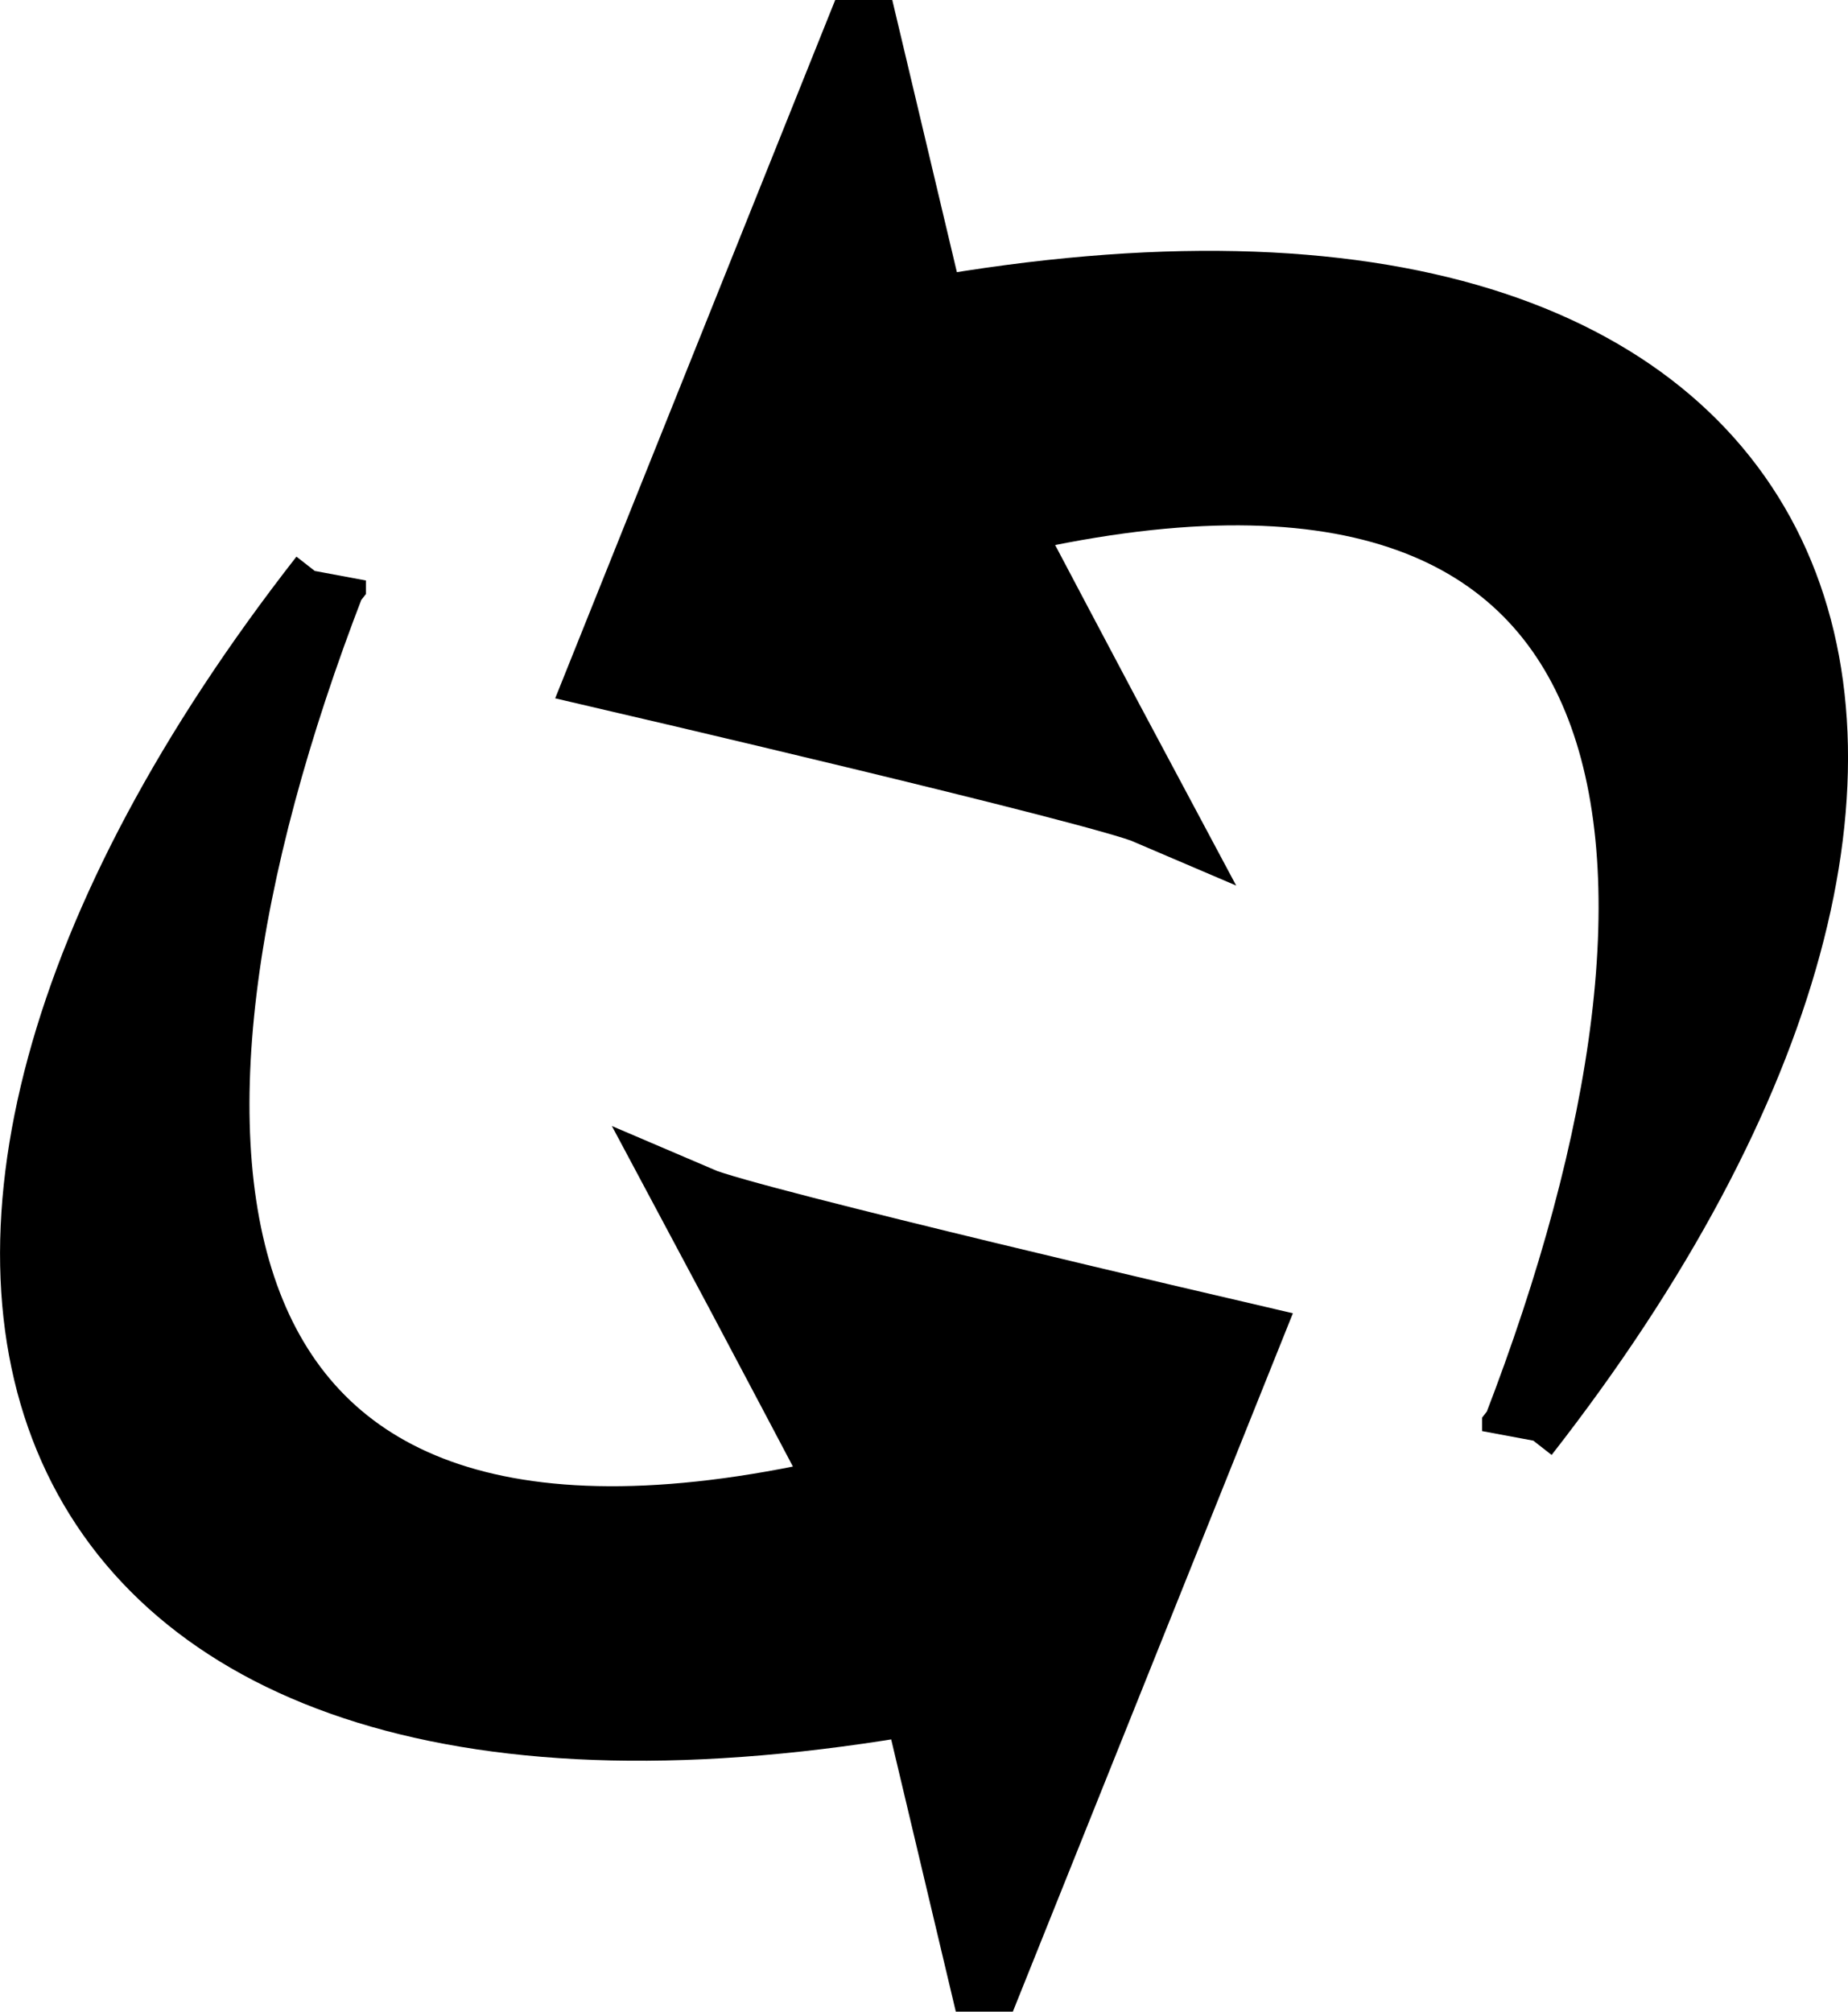 <?xml version="1.0" encoding="UTF-8" standalone="no"?>
<!-- Created with Inkscape (http://www.inkscape.org/) -->

<svg
   xmlns:dc="http://purl.org/dc/elements/1.1/"
   xmlns:cc="http://creativecommons.org/ns#"
   xmlns:rdf="http://www.w3.org/1999/02/22-rdf-syntax-ns#"
   xmlns:svg="http://www.w3.org/2000/svg"
   xmlns="http://www.w3.org/2000/svg"
   version="1.1"
   width="23.769"
   height="25.866"
   id="svg3118">
  <defs
     id="defs3120" />
  <g
     transform="translate(-359.723,-423.425)"
     id="layer1">
    <path
       d="m 379.286,441.826 c 2.866,-7.414 2.132,-13.847 -6.741,-11.741 0,0 1.295,2.455 1.964,3.705 -0.625,-0.268 -6.964,-1.741 -6.964,-1.741 l 3.259,-8.125 0.848,3.571 c 11.694,-2.07 14.534,5.497 7.634,14.33 z"
       id="path3907"
       style="fill:#000000;stroke:#000000;stroke-width:1px;stroke-linecap:butt;stroke-linejoin:miter;stroke-opacity:1" />
    <path
       d="m 363.93,430.889 c -2.866,7.414 -2.132,13.847 6.741,11.741 0,0 -1.295,-2.455 -1.964,-3.705 0.625,0.268 6.964,1.741 6.964,1.741 l -3.259,8.125 -0.848,-3.571 c -11.694,2.07 -14.534,-5.497 -7.634,-14.33 z"
       id="path3909"
       style="fill:#000000;stroke:#000000;stroke-width:1px;stroke-linecap:butt;stroke-linejoin:miter;stroke-opacity:1" />
  </g>
</svg>
